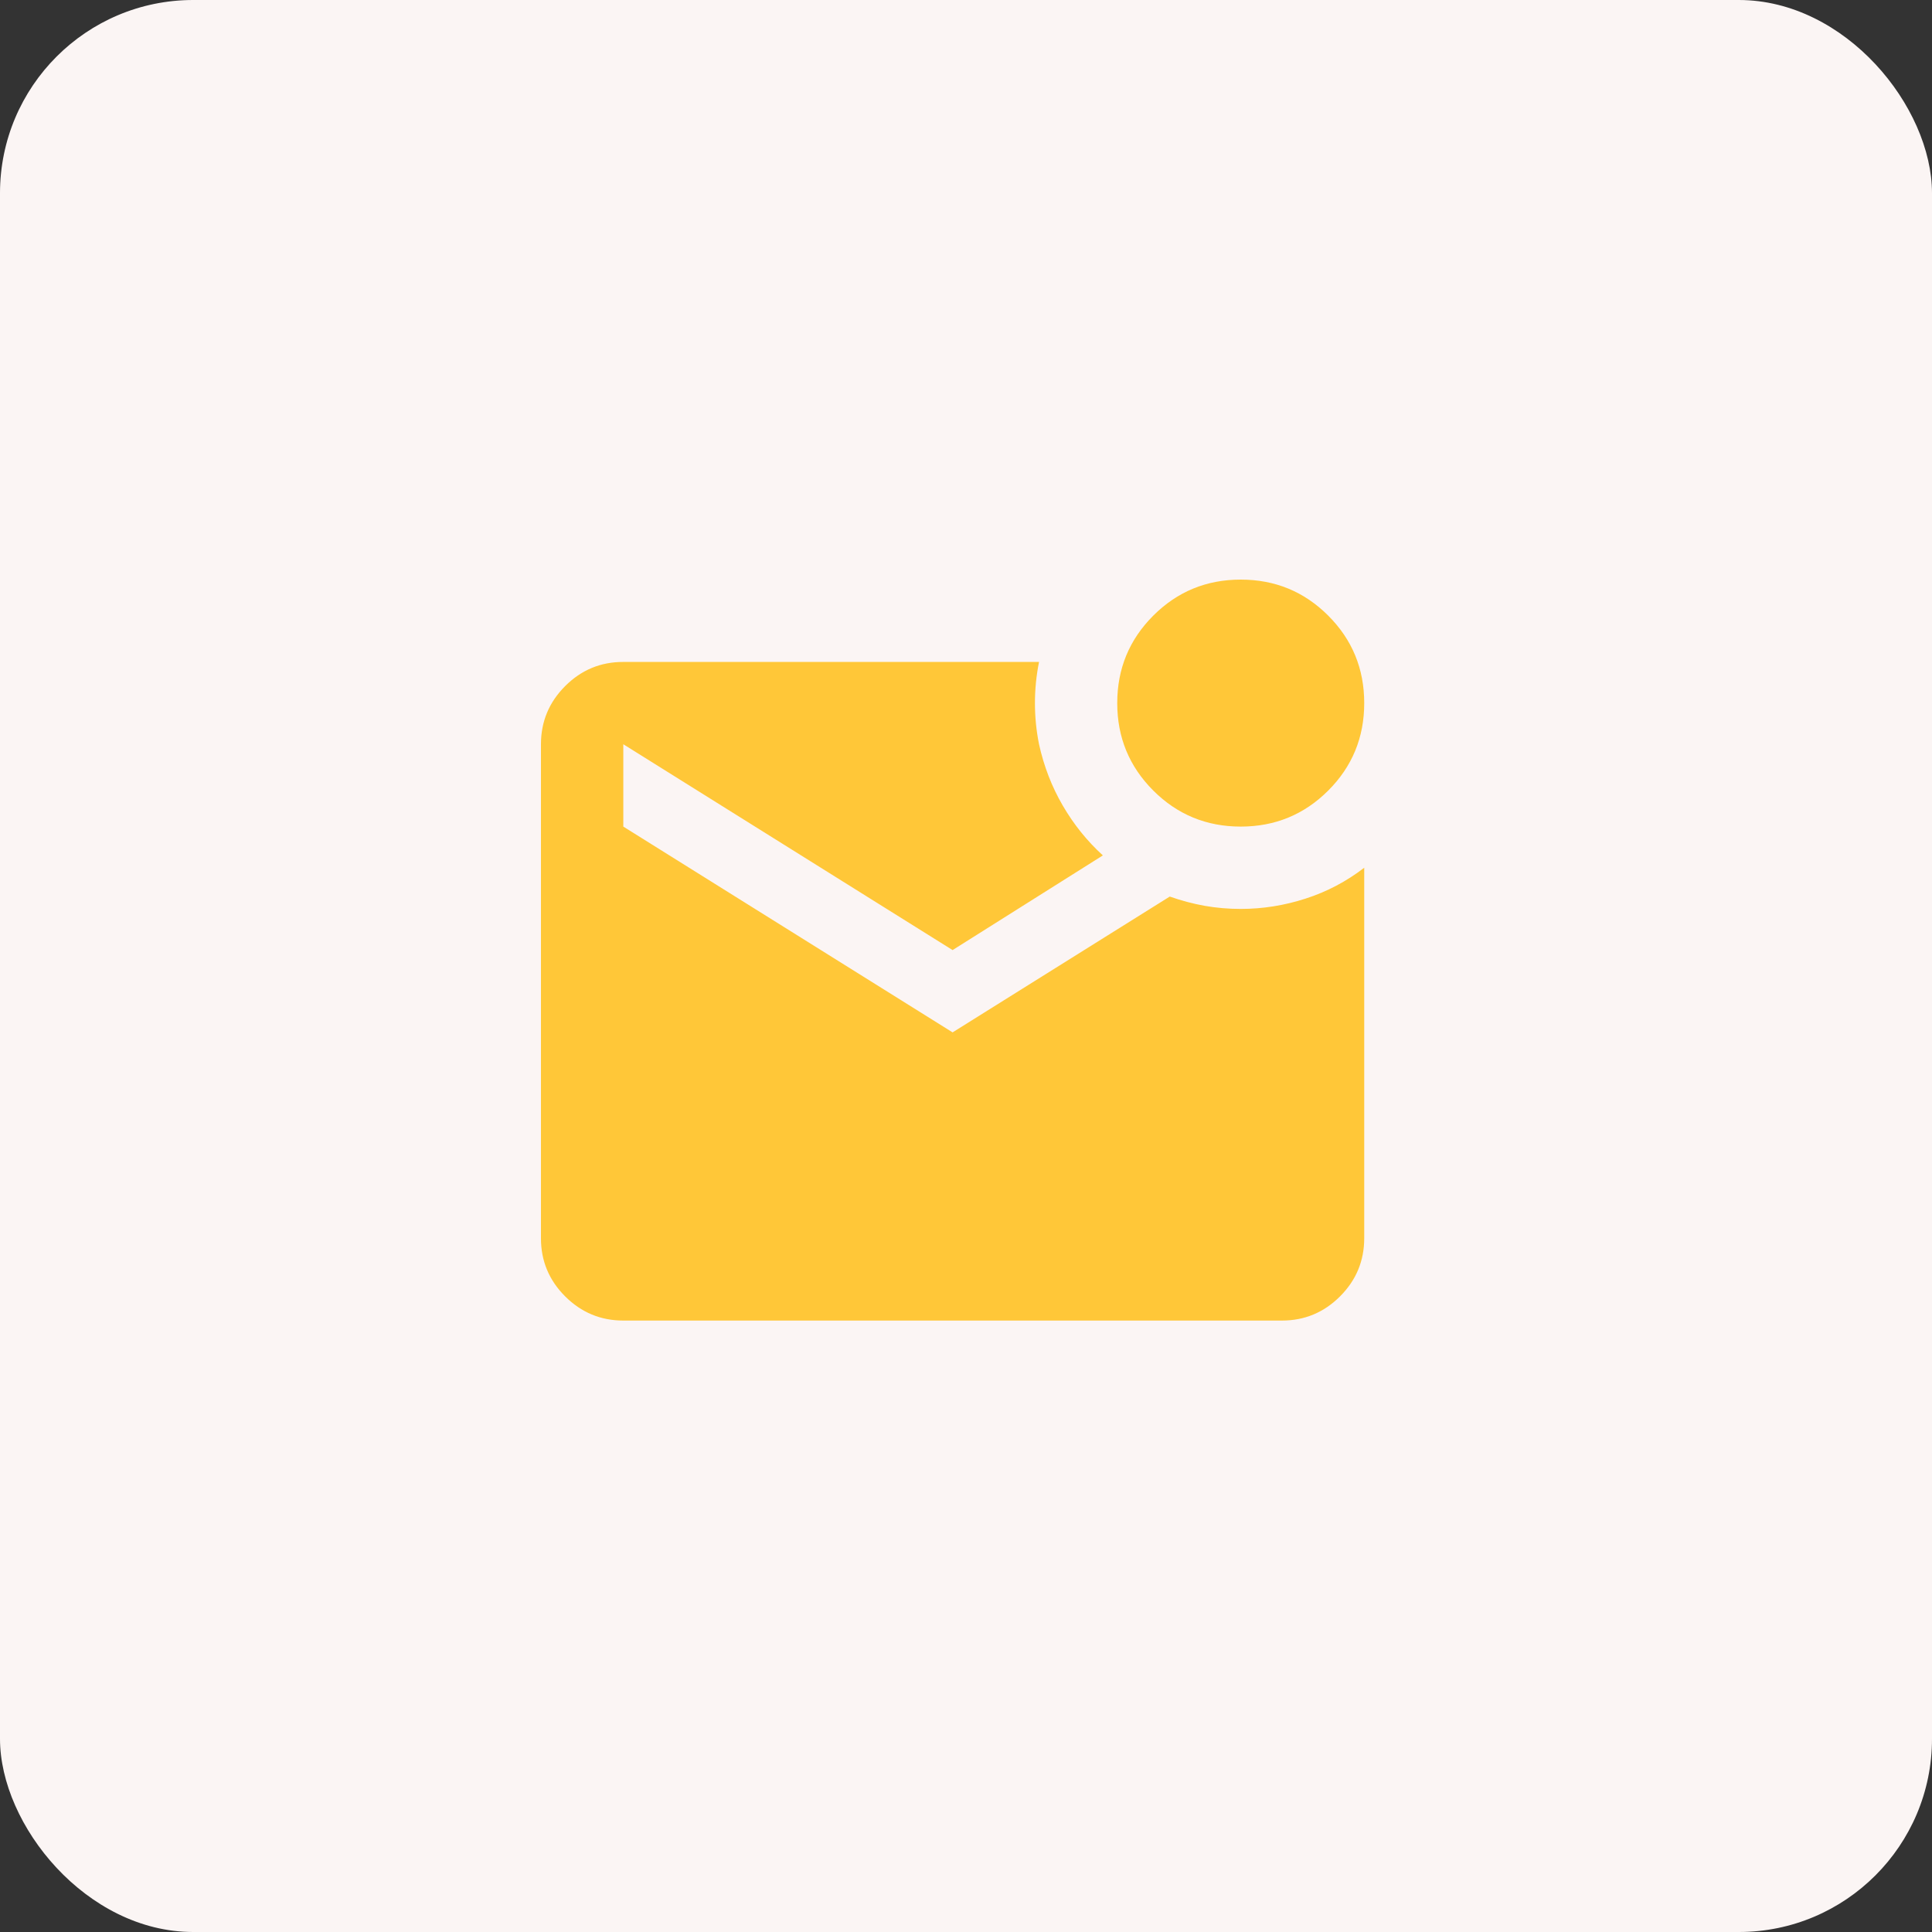 <?xml version="1.0" encoding="UTF-8"?> <svg xmlns="http://www.w3.org/2000/svg" width="50" height="50" viewBox="0 0 50 50" fill="none"><rect x="0" y="0" width="50" height="50" fill="#333333" stroke="none"/> <rect width="50" height="50" rx="5" fill="#FBF5F4"></rect> <path d="M32.11 21.392C31.223 21.392 30.468 21.081 29.847 20.46C29.225 19.838 28.914 19.084 28.914 18.196C28.914 17.308 29.225 16.554 29.847 15.932C30.468 15.311 31.223 15 32.11 15C32.998 15 33.753 15.311 34.374 15.932C34.996 16.554 35.306 17.308 35.306 18.196C35.306 19.084 34.996 19.838 34.374 20.46C33.753 21.081 32.998 21.392 32.11 21.392ZM16.131 34.176C15.545 34.176 15.043 33.967 14.625 33.549C14.208 33.132 13.999 32.63 14 32.045V19.261C14 18.675 14.209 18.174 14.626 17.756C15.044 17.338 15.545 17.13 16.131 17.131H26.89C26.819 17.486 26.784 17.841 26.784 18.196C26.784 18.551 26.819 18.906 26.89 19.261C27.015 19.829 27.219 20.358 27.503 20.846C27.787 21.335 28.133 21.765 28.542 22.138L24.653 24.588L16.131 19.261V21.392L24.653 26.718L30.273 23.203C30.575 23.309 30.876 23.389 31.178 23.443C31.48 23.496 31.791 23.523 32.11 23.523C32.678 23.523 33.238 23.434 33.788 23.256C34.339 23.079 34.845 22.812 35.306 22.457V32.045C35.306 32.631 35.097 33.133 34.68 33.55C34.262 33.968 33.761 34.176 33.176 34.176H16.131Z" fill="#FFC738"></path> </svg> 